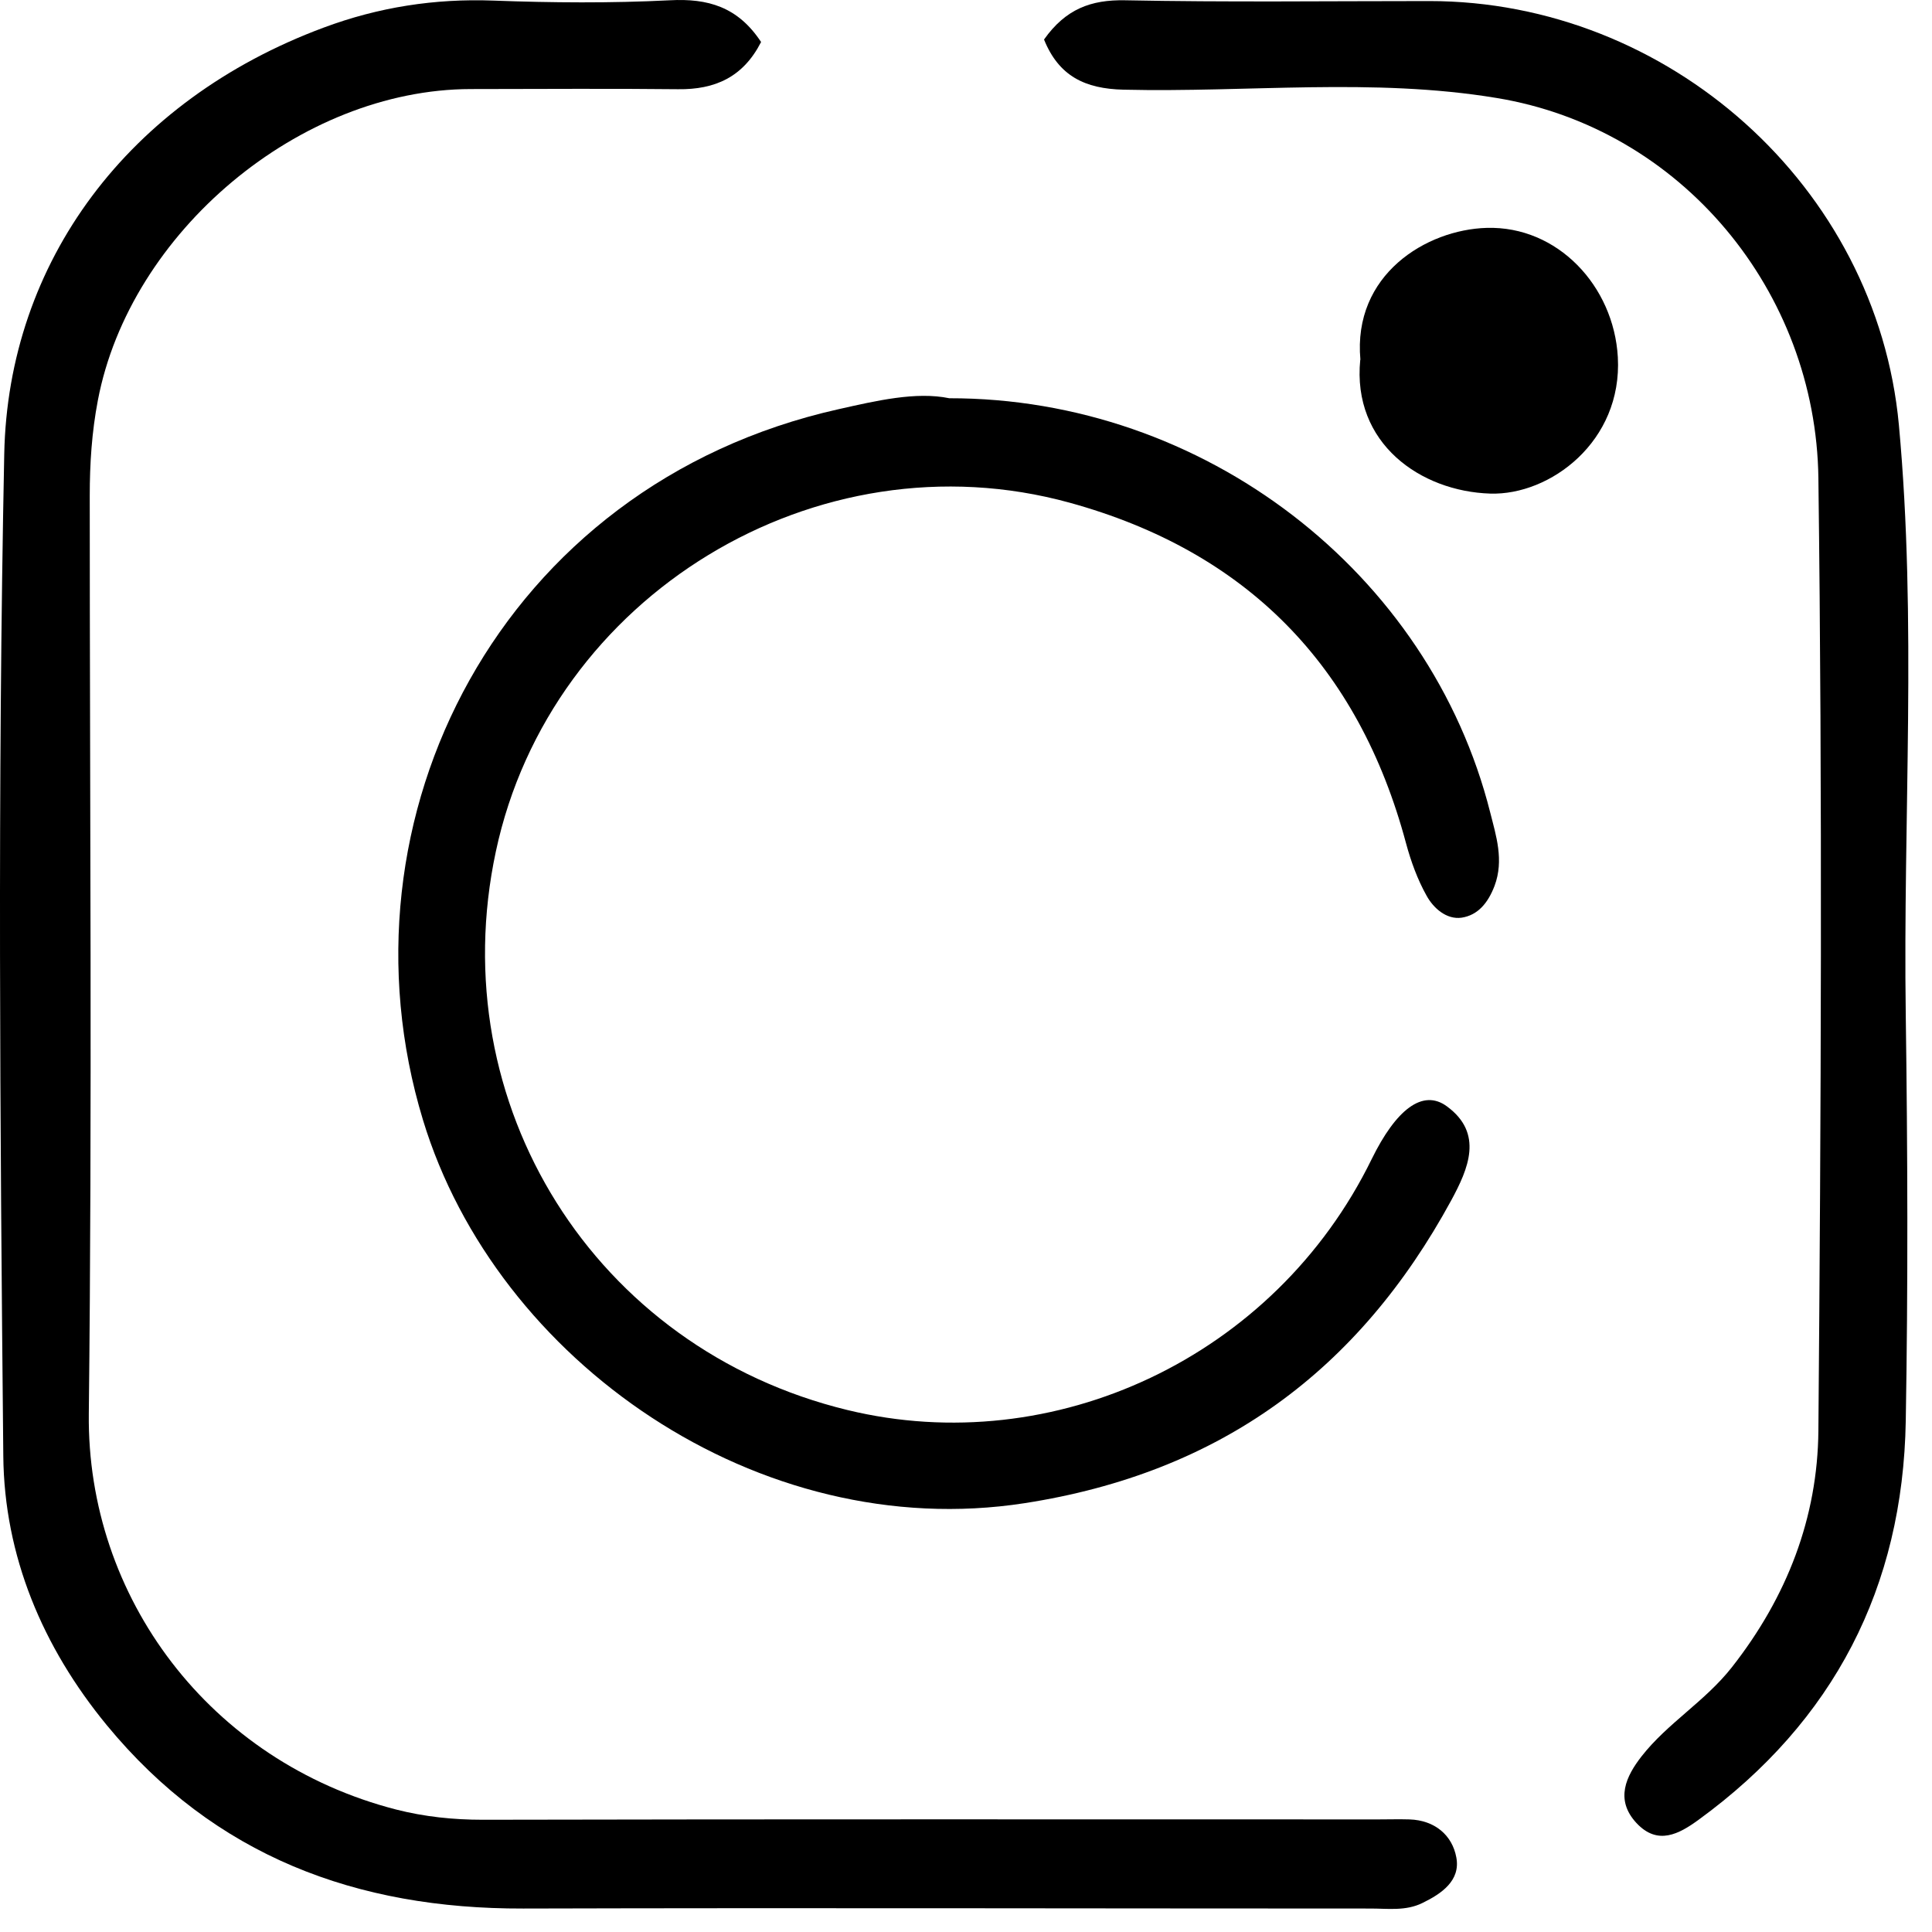 <svg width="62" height="62" viewBox="0 0 62 62" fill="none" xmlns="http://www.w3.org/2000/svg">
<path fill-rule="evenodd" clip-rule="evenodd" d="M24.424 1.348C23.677 0.215 22.714 -0.056 21.495 0.009C19.609 0.104 17.718 0.089 15.832 0.019C13.951 -0.051 12.145 0.23 10.384 0.887C4.114 3.219 0.257 8.406 0.136 14.576C-0.08 25.291 0.001 36.01 0.106 46.725C0.136 49.93 1.365 52.855 3.427 55.363C6.888 59.566 11.443 61.262 16.79 61.247C25.854 61.222 34.918 61.247 43.983 61.247C44.539 61.247 45.111 61.332 45.643 61.071C46.265 60.77 46.872 60.349 46.736 59.611C46.606 58.894 46.044 58.413 45.232 58.387C44.901 58.377 44.569 58.387 44.239 58.387C34.658 58.387 25.072 58.377 15.491 58.398C14.543 58.398 13.625 58.302 12.717 58.071C6.727 56.532 2.785 51.254 2.85 45.37C2.96 35.554 2.88 25.732 2.88 15.915C2.88 14.882 2.945 13.869 3.141 12.845C4.169 7.453 9.622 2.868 15.104 2.858C17.322 2.858 19.544 2.838 21.761 2.863C22.945 2.878 23.848 2.477 24.424 1.348Z" fill="black"/>
<path fill-rule="evenodd" clip-rule="evenodd" d="M30.464 12.78C29.396 12.559 28.122 12.86 26.913 13.131C16.063 15.559 10.63 26.268 13.575 35.945C15.927 43.68 24.344 49.559 32.877 48.239C39.162 47.266 43.601 43.986 46.576 38.513C47.118 37.51 47.619 36.371 46.431 35.503C45.653 34.931 44.795 35.614 44.018 37.199C40.903 43.569 33.815 46.855 27.198 45.25C19.067 43.278 14.181 35.428 15.912 27.327C17.663 19.11 26.21 13.899 34.322 16.131C40.005 17.696 43.596 21.363 45.121 27.061C45.277 27.638 45.487 28.22 45.779 28.741C45.999 29.143 46.42 29.519 46.907 29.449C47.424 29.369 47.75 28.982 47.961 28.43C48.272 27.603 48.006 26.805 47.825 26.083C45.884 18.363 38.63 12.77 30.459 12.78H30.464Z" fill="black"/>
<path fill-rule="evenodd" clip-rule="evenodd" d="M33.504 1.268C33.98 2.447 34.823 2.848 36.052 2.878C40.045 2.973 44.053 2.487 48.026 3.144C53.975 4.122 58.274 9.364 58.354 15.338C58.484 25.531 58.439 35.724 58.354 45.917C58.329 48.701 57.351 51.244 55.58 53.501C54.717 54.6 53.518 55.292 52.681 56.361C52.184 56.998 51.818 57.75 52.515 58.502C53.197 59.235 53.885 58.854 54.512 58.397C58.851 55.237 61.068 50.938 61.158 45.596C61.233 41.257 61.218 36.913 61.158 32.574C61.068 26.259 61.519 19.928 60.937 13.633C60.225 5.978 53.533 0.034 45.869 0.034C42.613 0.034 39.358 0.074 36.102 0.009C35.014 -0.011 34.201 0.285 33.504 1.268Z" fill="black"/>
<path fill-rule="evenodd" clip-rule="evenodd" d="M43.652 11.546C43.386 14.23 45.588 15.77 47.825 15.84C49.741 15.9 52.069 14.17 51.918 11.461C51.788 9.174 49.982 7.247 47.71 7.313C45.773 7.368 43.406 8.812 43.657 11.546H43.652Z" fill="black"/>
</svg>
